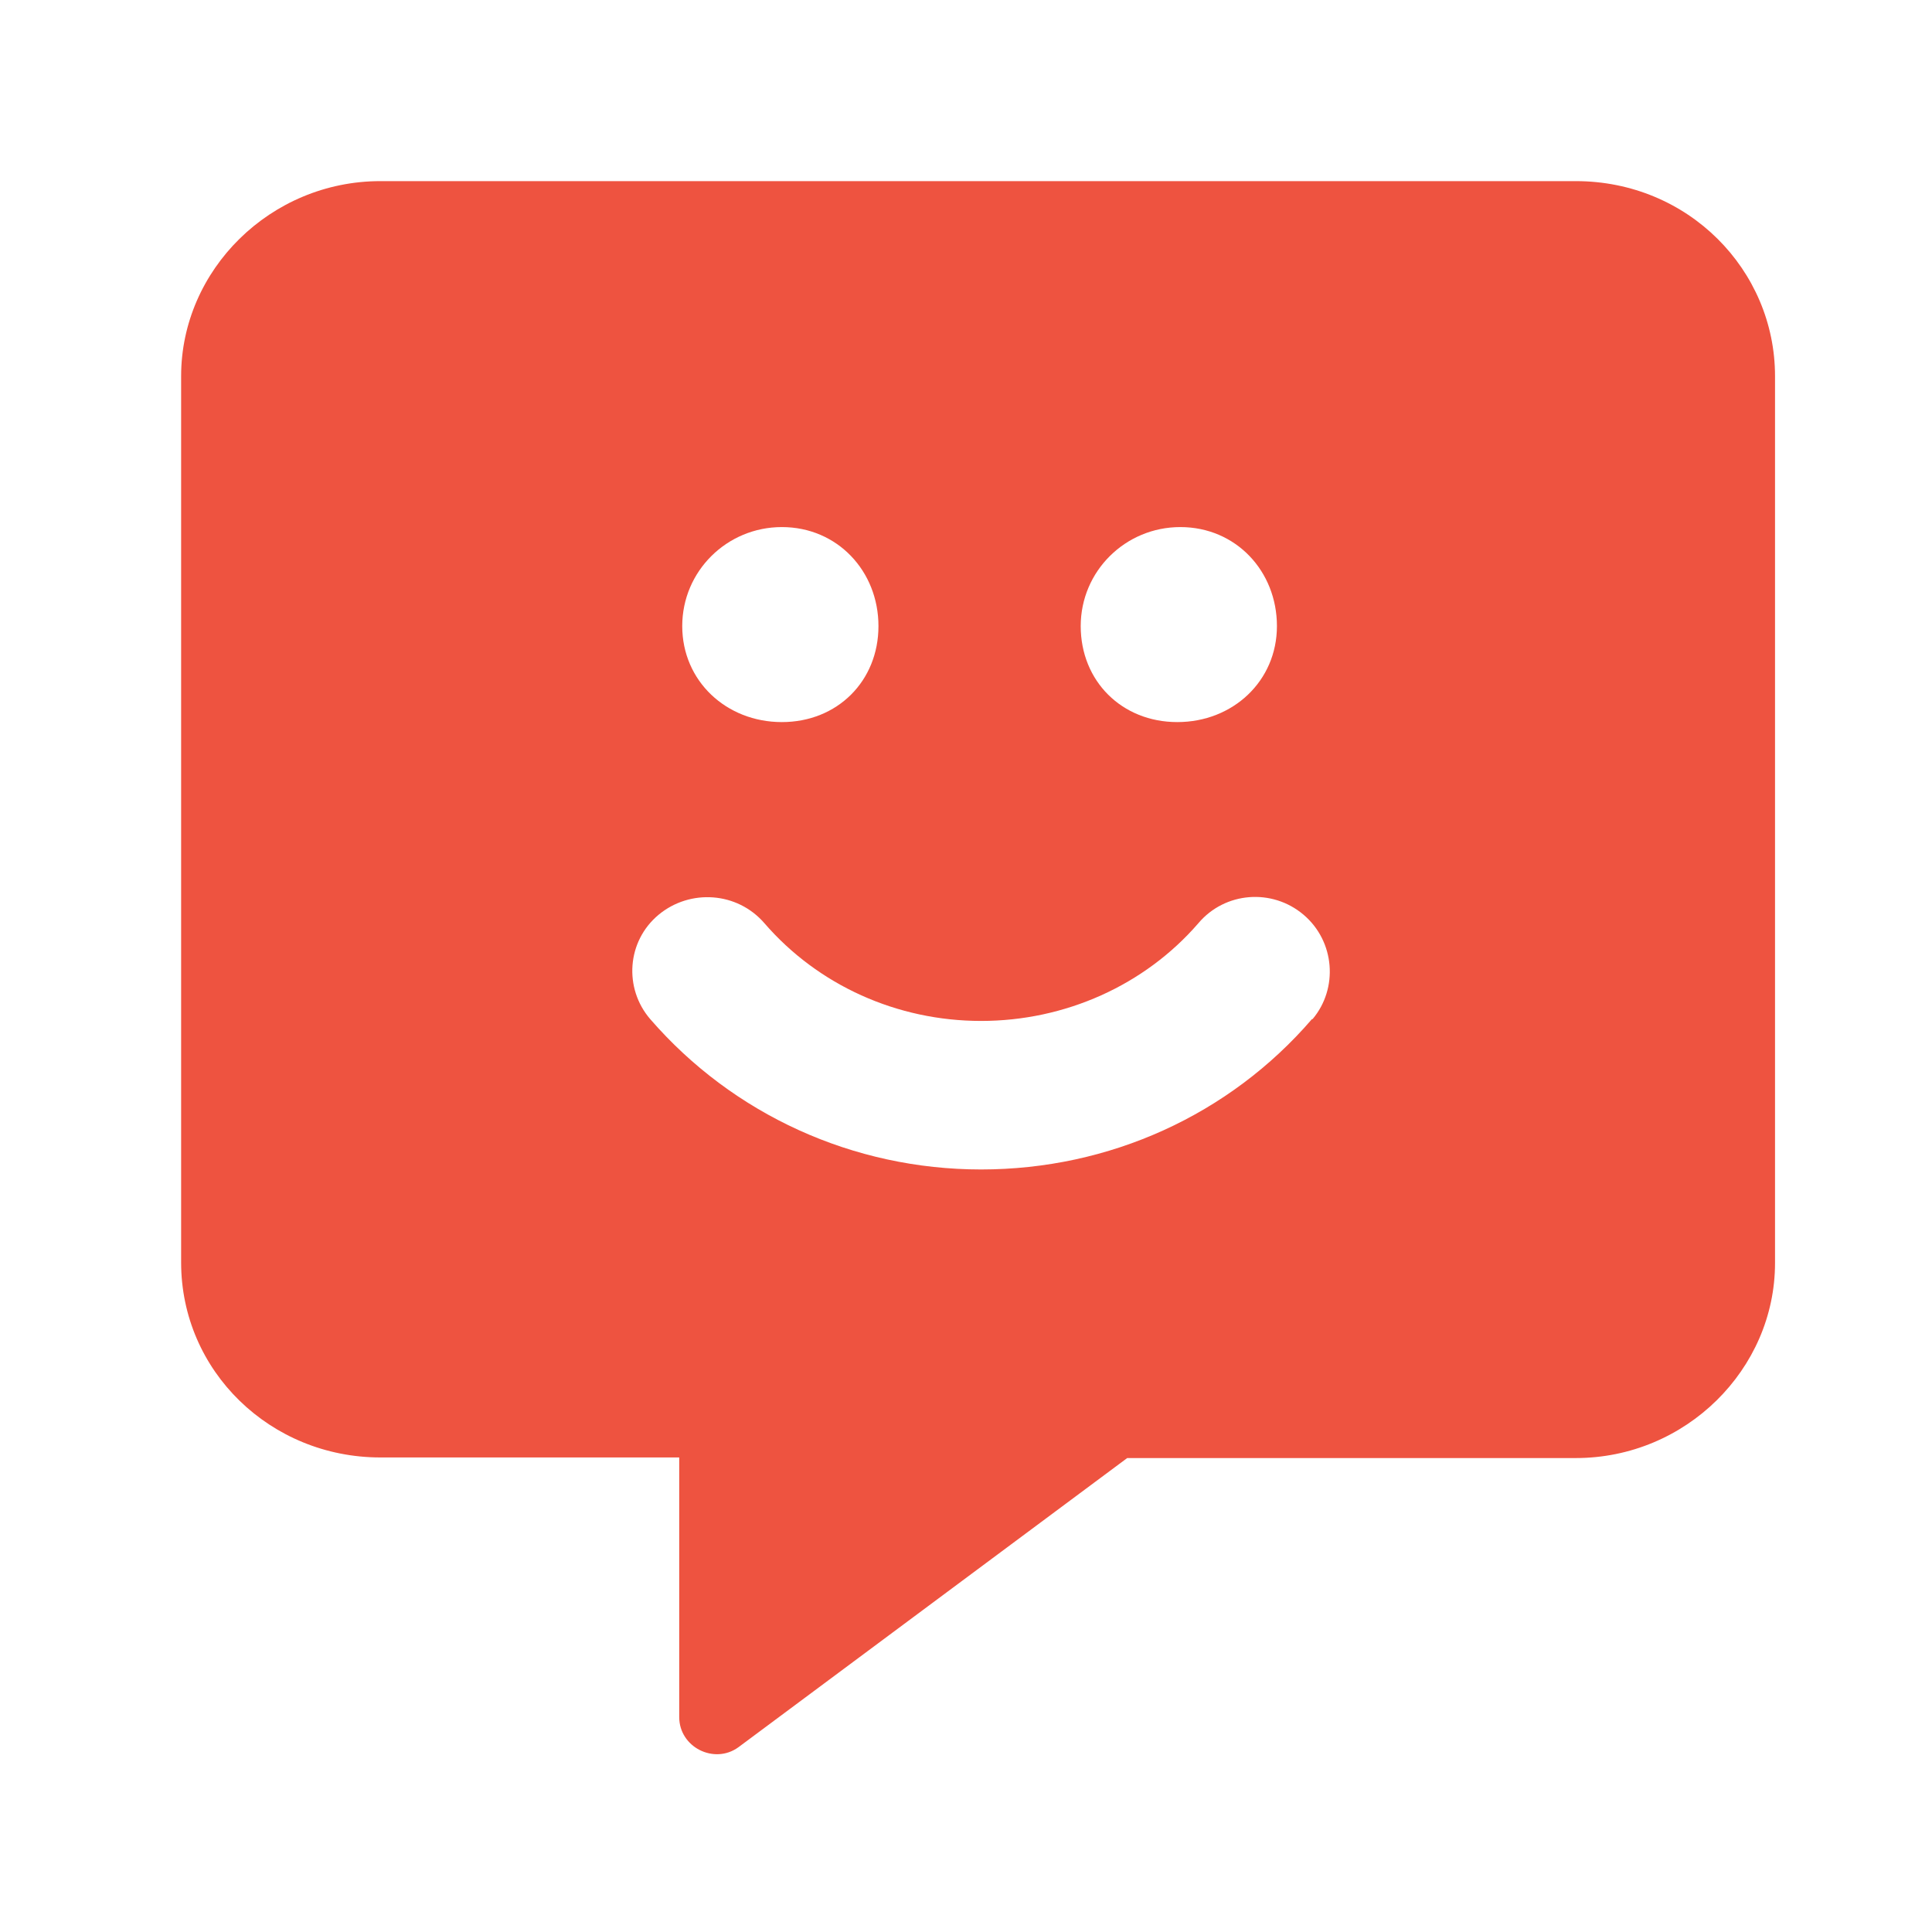 <svg width="64" height="64" viewBox="0 0 64 64" fill="none" xmlns="http://www.w3.org/2000/svg">
<g id="Icon / comment-smile">
<path id="Vector" d="M43.46 33.76C40.72 36.94 36.74 38.74 32.5 38.74C28.26 38.74 24.28 36.92 21.54 33.76C20.66 32.74 20.76 31.18 21.82 30.3C22.86 29.44 24.42 29.54 25.32 30.58C27.1 32.64 29.72 33.82 32.5 33.82C35.28 33.82 37.92 32.64 39.7 30.58C40.58 29.54 42.14 29.42 43.18 30.3C44.22 31.18 44.34 32.74 43.48 33.76M25.9 17.46C27.74 17.46 29.1 18.92 29.1 20.74C29.1 22.56 27.74 23.92 25.9 23.92C24.06 23.92 22.6 22.56 22.6 20.74C22.6 18.92 24.08 17.46 25.9 17.46ZM39.1 17.46C40.94 17.46 42.3 18.92 42.3 20.74C42.3 22.56 40.84 23.92 39 23.92C37.16 23.92 35.8 22.56 35.8 20.74C35.8 18.92 37.28 17.46 39.1 17.46ZM52.2 6H12.6C8.96 6 6 8.94 6 12.46V41.82C6 45.42 8.96 48.28 12.6 48.28H22.5V56.88C22.5 57.88 23.66 58.46 24.46 57.88L37.34 48.3H52.2C55.84 48.3 58.8 45.36 58.8 41.84V12.46C58.8 8.94 55.92 6 52.2 6Z" fill="#EE5340"/>
</g>
</svg>

